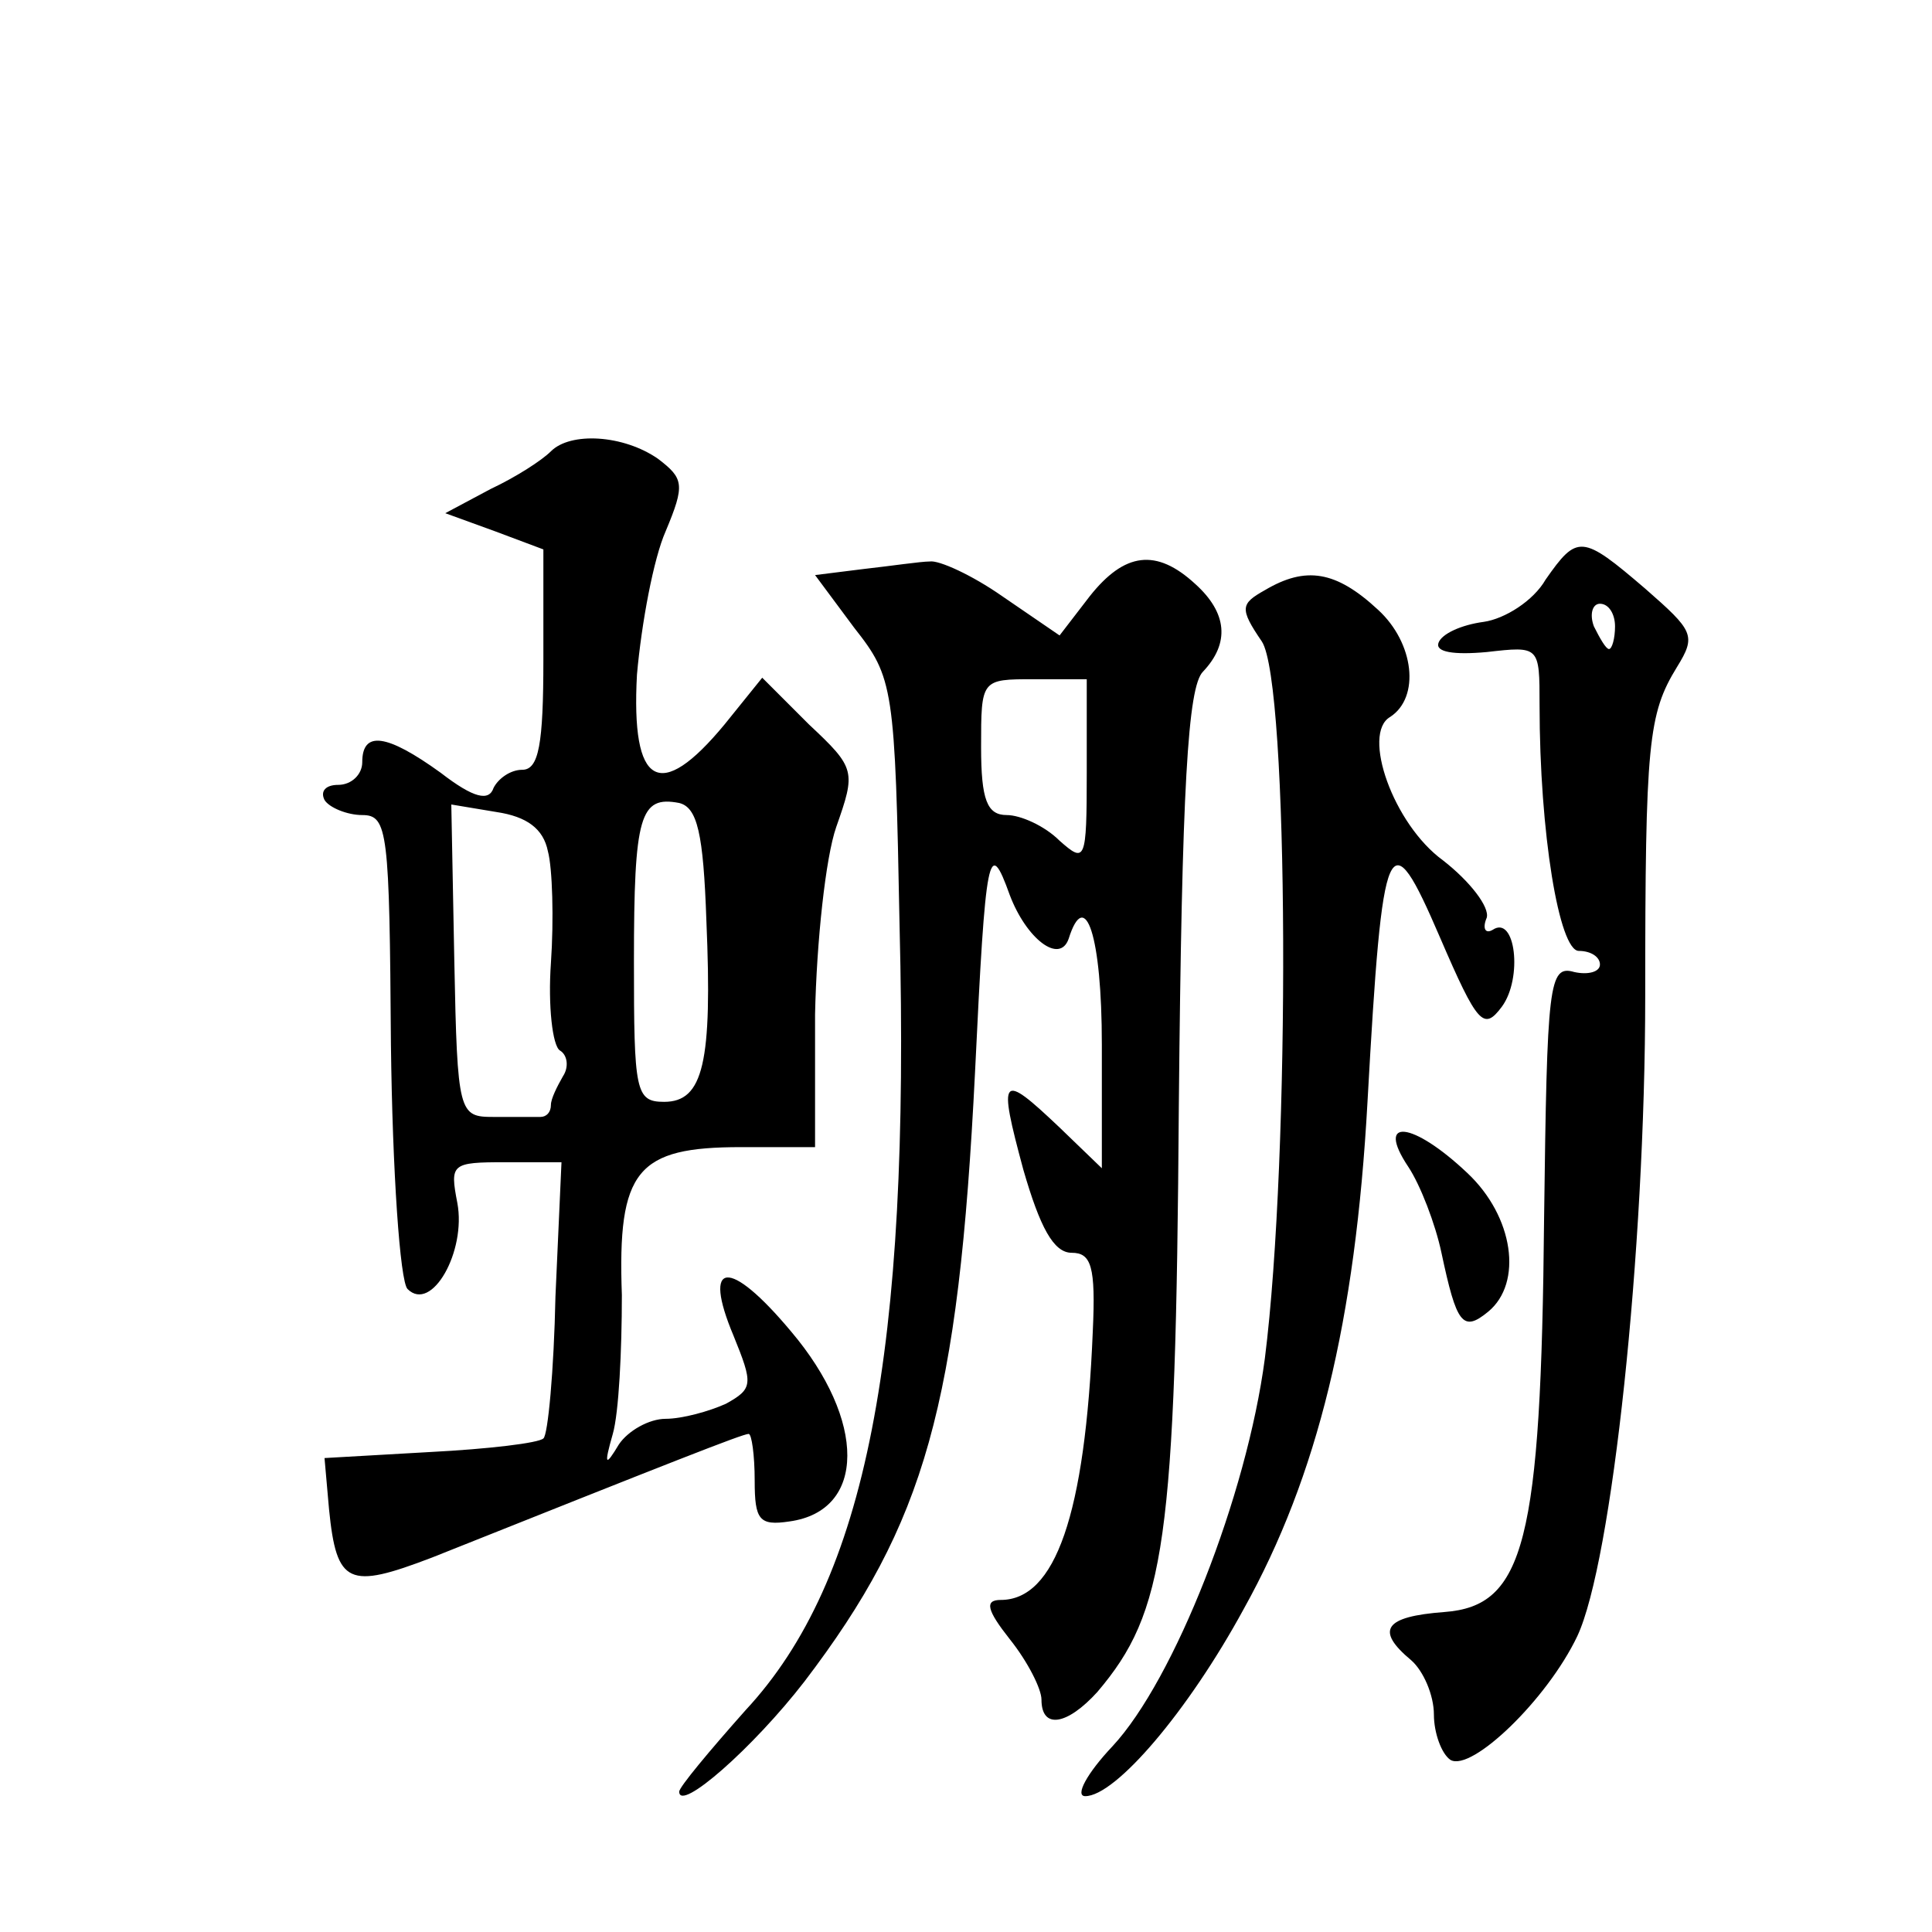 <?xml version="1.0" standalone="no"?>
<!DOCTYPE svg PUBLIC "-//W3C//DTD SVG 20010904//EN"
 "http://www.w3.org/TR/2001/REC-SVG-20010904/DTD/svg10.dtd">
<svg version="1.0" xmlns="http://www.w3.org/2000/svg"
 width="128pt" height="128pt" viewBox="0 0 128 128"
 preserveAspectRatio="xMidYMid meet">
<g transform="translate(0,128) scale(0.1,-0.1)"
fill="#0" stroke="none">
<path d="M365 981 c-6 -6 -23 -17 -40 -25 l-30 -16 33 -12 32 -12 0 -73 c0 -56
-3 -73 -14 -73 -8 0 -16 -6 -19 -12 -3 -9 -13 -7 -35 10 -36 26 -52 28 -52 7 0
-8 -7 -15 -16 -15 -8 0 -12 -4 -9 -10 3 -5 15 -10 25 -10 17 0 18 -11 19 -152 1
-84 6 -157 11 -162 16 -16 39 25 33 57 -5 26 -4 27 32 27 l37 0 -4 -89 c-1 -49
-5 -92 -8 -94 -3 -3 -36 -7 -75 -9 l-70 -4 3 -34 c5 -50 13 -53 68 -32 158 63 206
82 210 82 2 0 4 -14 4 -31 0 -26 3 -30 23 -27 51 7 51 67 1 126 -41 49 -59 47 -38
-3 13 -32 13 -35 -5 -45 -11 -5 -29 -10 -40 -10 -11 0 -25 -8 -31 -17 -9 -15 -10
-14 -4 7 4 14 6 55 6 92 -3 83 10 98 79 98 l49 0 0 88 c1 48 7 104 14 124 13 37
13 39 -18 68 l-31 31 -25 -31 c-43 -52 -62 -41 -58 33 3 34 11 77 19 95 13 31 12
35 -5 48 -23 16 -58 18 -71 5z m-2 -265 c3 -11 4 -45 2 -74 -2 -28 1 -55 6 -58
5 -3 6 -11 2 -17 -4 -7 -8 -15 -8 -19 0 -5 -3 -8 -7 -8 -5 0 -19 0 -31 0 -23 0
-24 2 -26 103 l-2 104 30 -5 c20 -3 31 -11 34 -26z m105 -46 c4 -94 -2 -120 -28
-120 -19 0 -20 7 -20 93 0 97 4 110 30 105 12 -3 16 -20 18 -78z M1024 896 c-8
-14 -27 -26 -41 -28 -15 -2 -28 -8 -30 -14 -2 -6 10 -8 32 -6 35 4 35 4 35 -35
0 -85 13 -163 26 -163 8 0 14 -4 14 -9 0 -5 -8 -7 -17 -5 -17 5 -18 -8 -20 -163
-2 -215 -13 -257 -66 -261 -40 -3 -46 -12 -22 -32 8 -7 15 -23 15 -36 0 -12 5 -26
11 -30 14 -8 64 40 84 82 23 49 45 255 45 424 0 168 2 187 21 218 13 21 11 24 -21
52 -42 36 -45 36 -66 6z m46 -31 c0 -8 -2 -15 -4 -15 -2 0 -6 7 -10 15 -3 8 -1
15 4 15 6 0 10 -7 10 -15z M572 903 l-32 -4 26 -35 c26 -33 27 -39 30 -198 7 -282
-22 -433 -102 -519 -24 -27 -44 -51 -44 -54 0 -14 49 29 83 73 80 105 102 183 113
404 7 146 9 156 23 117 11 -29 33 -46 39 -29 11 35 22 2 22 -70 l0 -82 -28 27 c-39
37 -41 35 -24 -28 11 -38 20 -55 32 -55 13 0 16 -9 14 -52 -5 -122 -25 -178 -61
-178 -11 0 -9 -7 6 -26 12 -15 21 -33 21 -40 0 -20 17 -17 37 5 45 53 52 99 54
388 2 212 6 278 16 288 18 19 16 39 -5 58 -26 24 -47 21 -70 -8 l-20 -26 -38 26
c-20 14 -42 24 -48 23 -6 0 -26 -3 -44 -5z m148 -135 c0 -59 -1 -60 -18 -45 -10
10 -26 17 -35 17 -13 0 -17 10 -17 45 0 45 0 45 35 45 l35 0 0 -62z M838 889 c-16
-9 -17 -12 -2 -34 18 -27 19 -341 2 -475 -12 -91 -60 -213 -101 -257 -17 -18 -25
-33 -18 -33 20 0 68 56 105 124 49 88 74 191 82 336 10 180 14 188 48 109 25 -58
29 -62 41 -46 14 19 9 61 -6 51 -5 -3 -7 1 -4 8 2 7 -11 24 -29 38 -33 24 -54 84
-35 95 20 13 16 49 -8 71 -28 26 -48 29 -75 13z M933 507 c8 -12 18 -38 22 -57
10 -47 14 -53 31 -39 23 19 17 63 -14 92 -36 34 -61 37 -39 4z"/>
</g>
</svg>
